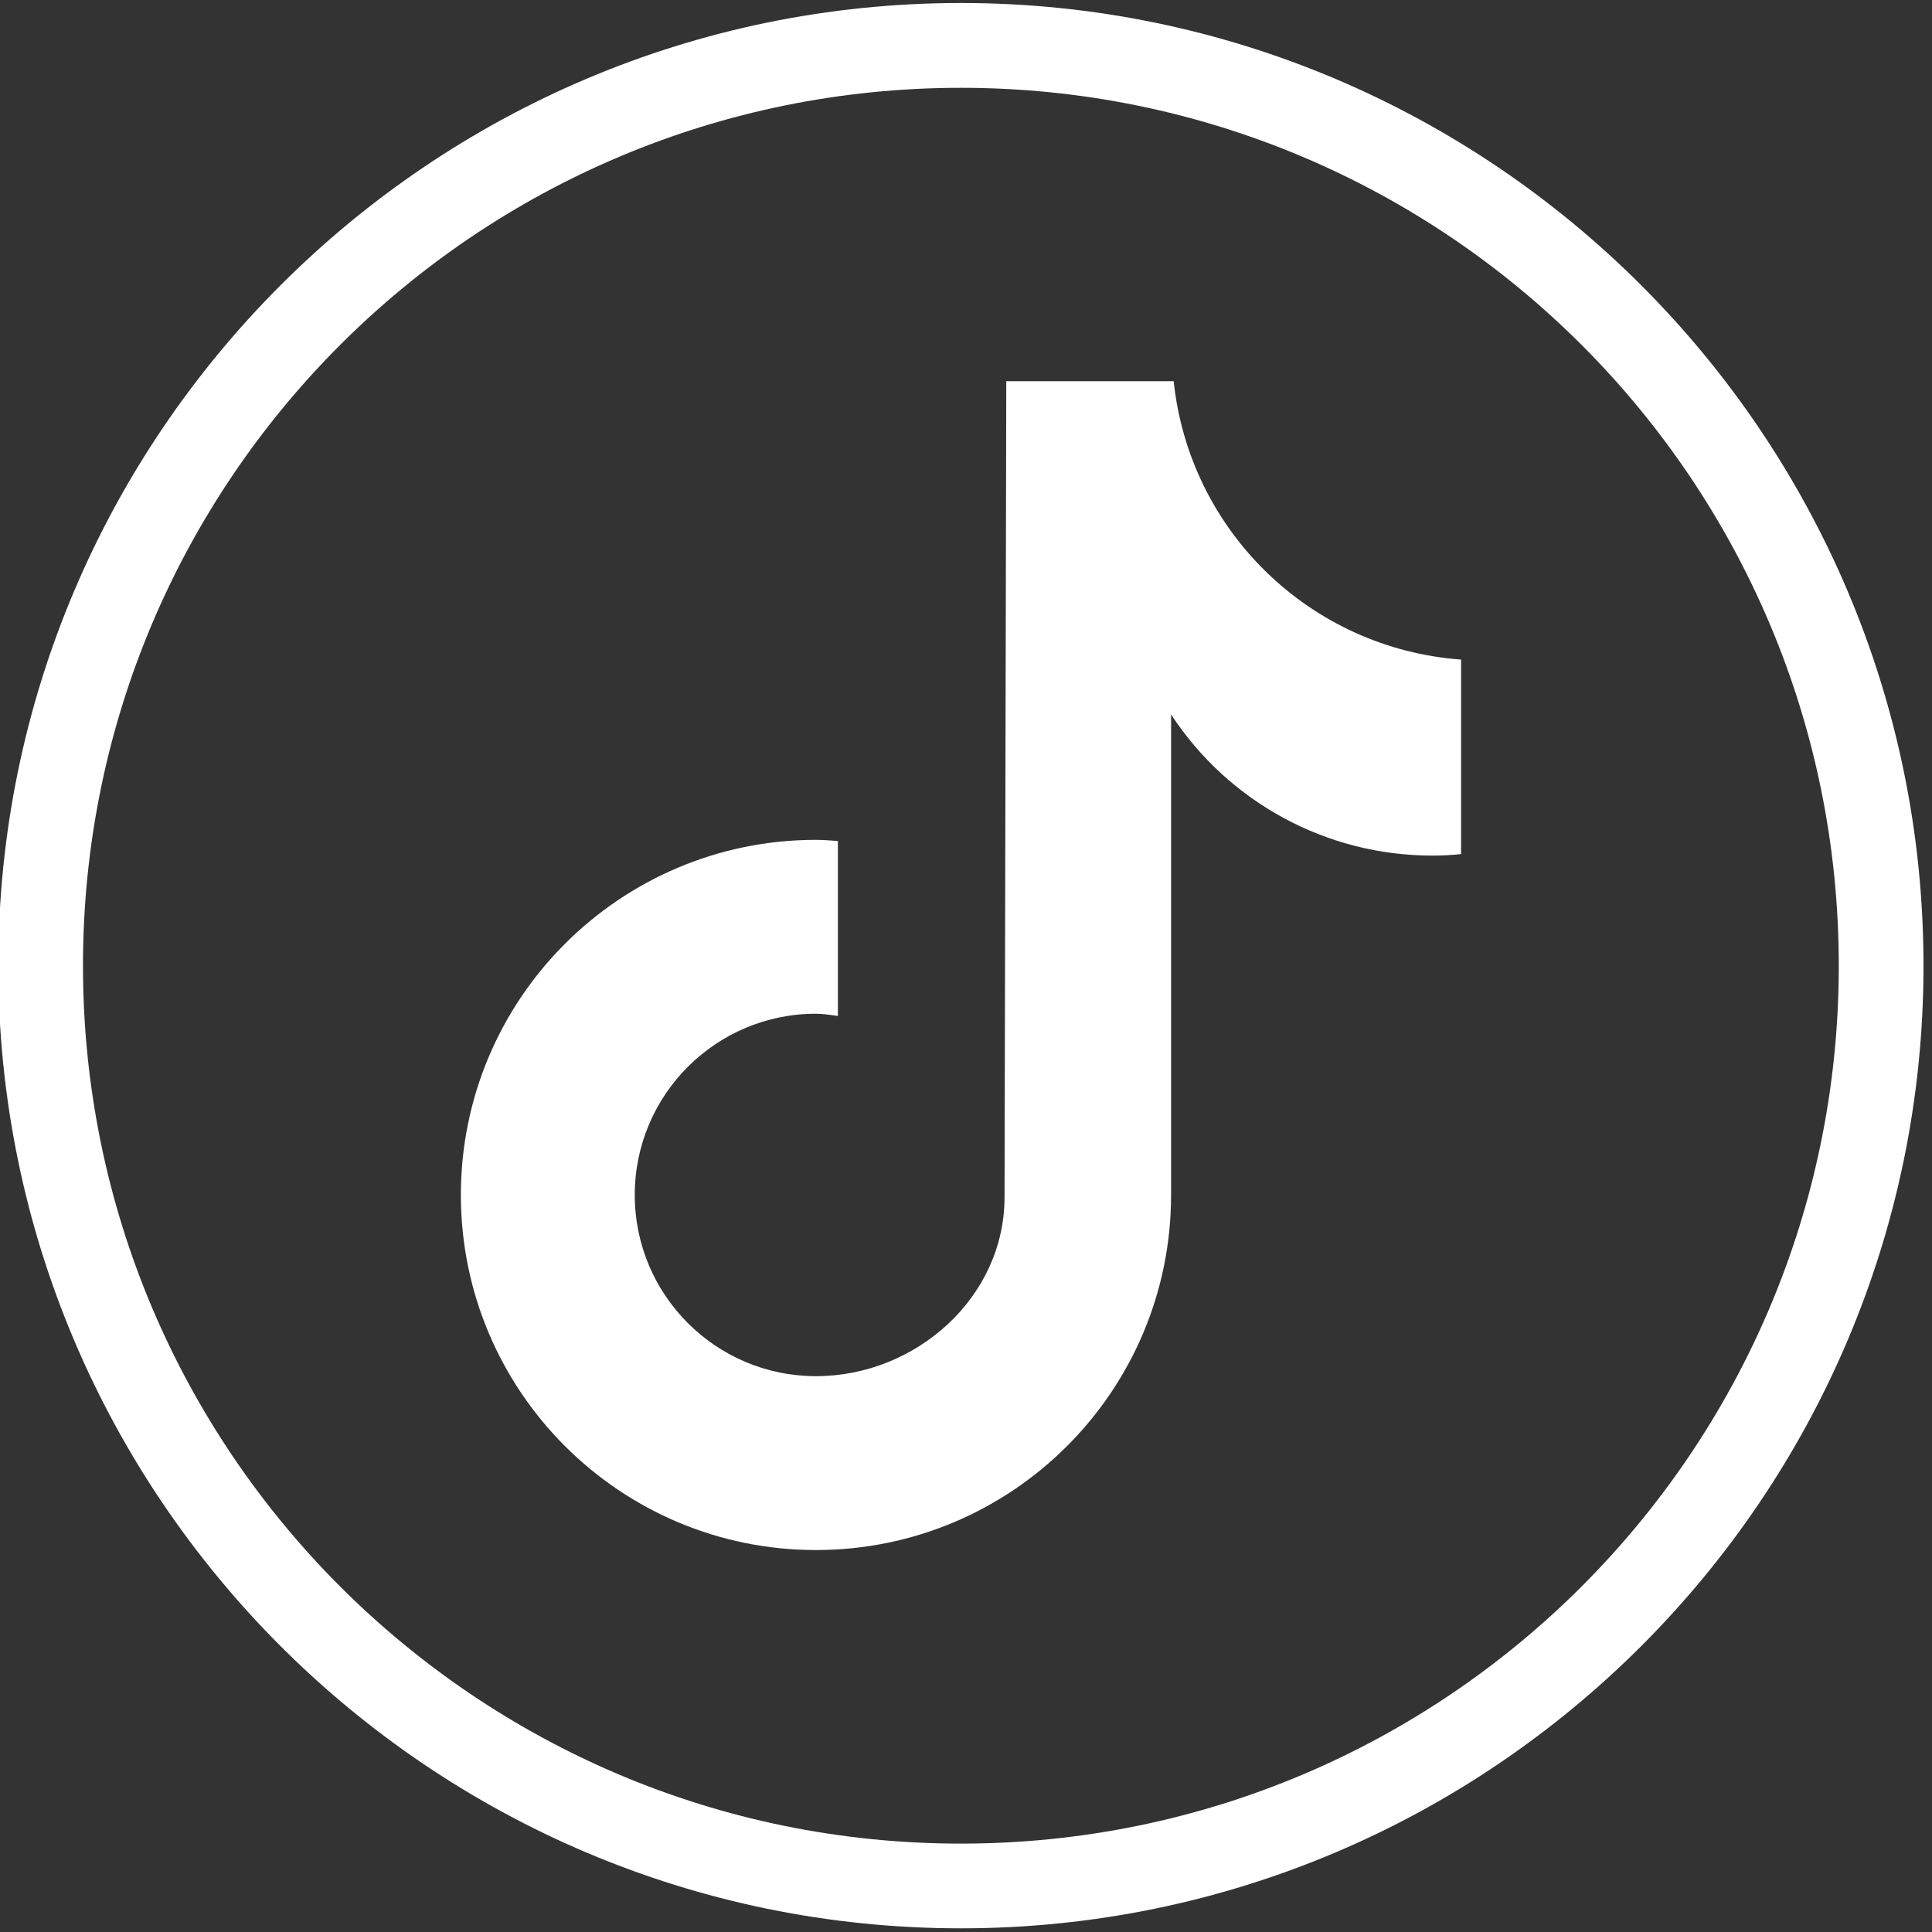 <?xml version="1.0" encoding="UTF-8"?><svg id="Layer_1" xmlns="http://www.w3.org/2000/svg" viewBox="0 0 200 200"><rect x="0" y="0" width="200" height="200" fill="#333333" stroke="none"/><defs><style>.cls-1{fill:#fff;}</style></defs><path class="cls-1" d="M151.23,88.42c-.99.1-1.98.15-2.97.15-10.9,0-21.06-5.49-27.03-14.61v49.74c0,20.3-16.46,36.76-36.76,36.76s-36.76-16.46-36.76-36.76,16.46-36.76,36.76-36.76h0c.77,0,1.52.07,2.27.12v18.11c-.75-.09-1.5-.23-2.27-.23-10.36,0-18.76,8.4-18.76,18.76s8.4,18.76,18.76,18.76,19.52-8.17,19.52-18.53l.18-84.47h17.33c1.63,15.54,14.17,27.68,29.75,28.82v20.13"/><path class="cls-1" d="M99.47,9.09c50.19,0,90.88,40.69,90.88,90.88s-40.69,90.88-90.88,90.88S8.59,150.16,8.59,99.97,49.28,9.09,99.47,9.09M99.47.31C44.52.31-.18,45.02-.18,99.97s44.7,99.65,99.65,99.65,99.65-44.7,99.65-99.65S154.42.31,99.47.31h0Z"/></svg>